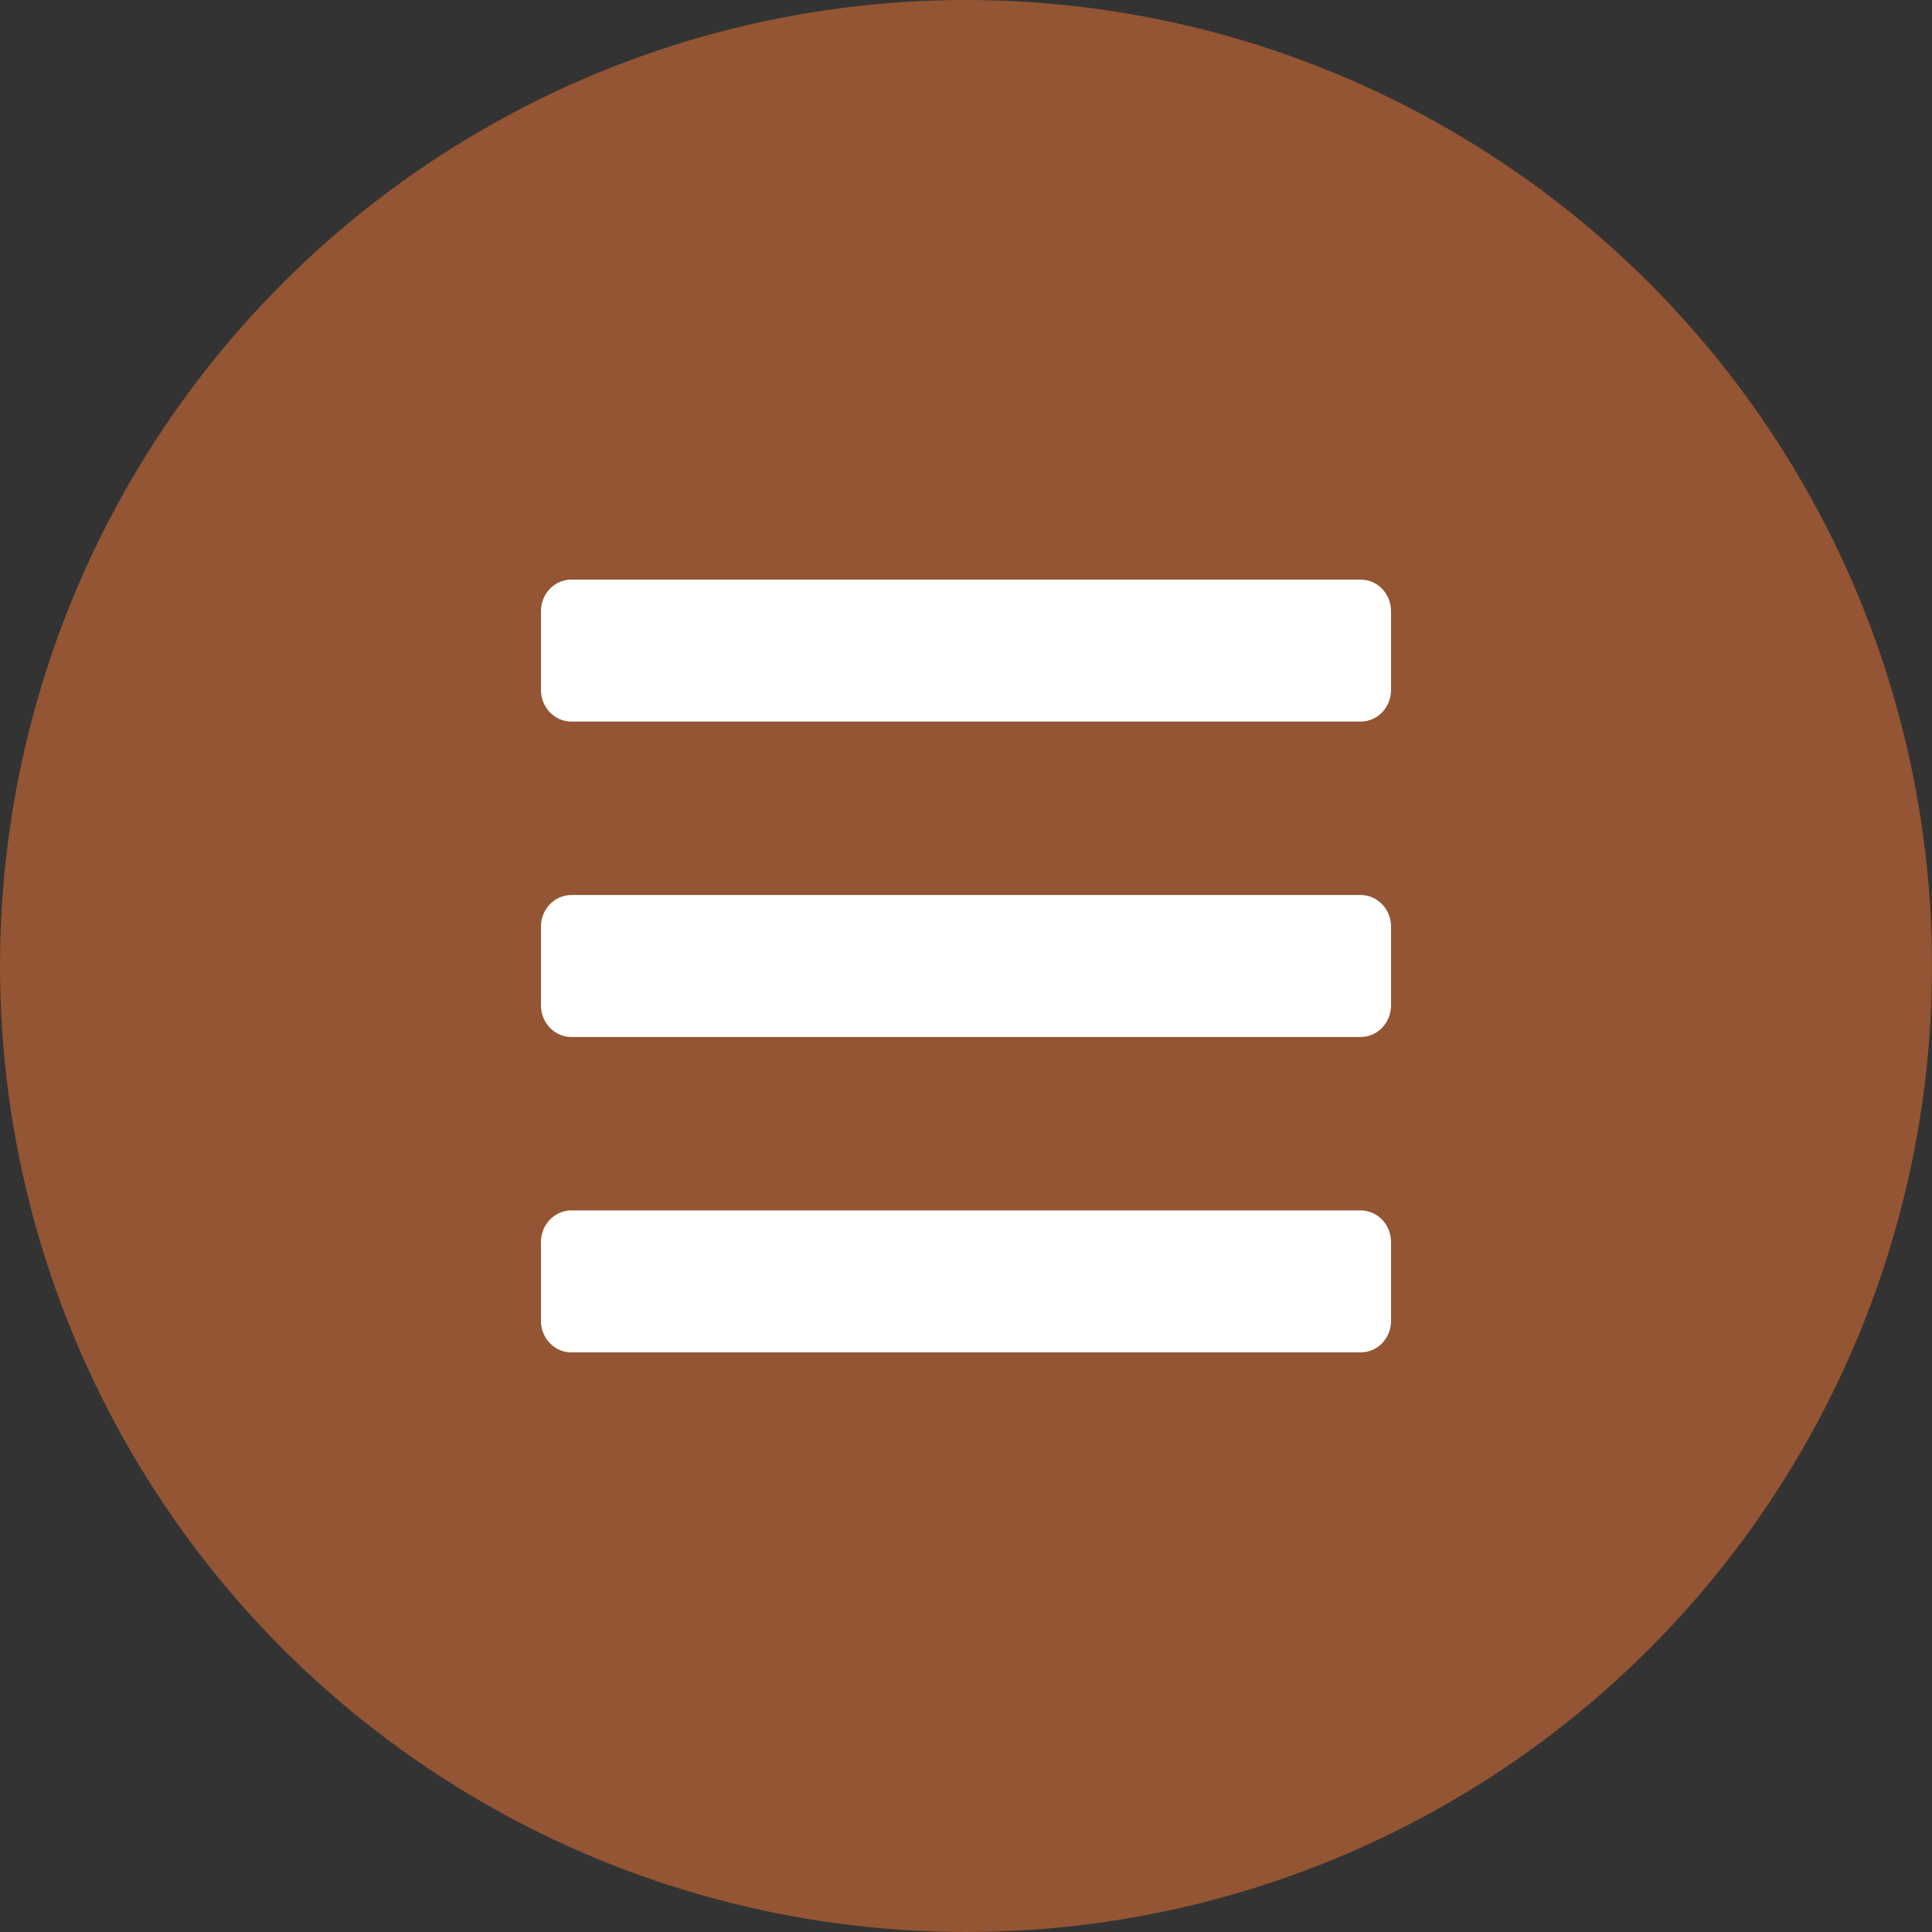 <?xml version="1.0" encoding="UTF-8"?> <svg xmlns="http://www.w3.org/2000/svg" width="50" height="50" viewBox="0 0 50 50" fill="none"><rect x="0" y="0" width="50" height="50" fill="#333333" stroke="none"/> <circle cx="25" cy="25" r="25" fill="#935533"></circle> <path d="M14.786 18.674H35.214C35.648 18.674 36 18.308 36 17.857V15.816C36 15.366 35.648 15 35.214 15H14.786C14.352 15 14 15.366 14 15.816V17.857C14 18.308 14.352 18.674 14.786 18.674ZM14.786 26.837H35.214C35.648 26.837 36 26.471 36 26.02V23.98C36 23.529 35.648 23.163 35.214 23.163H14.786C14.352 23.163 14 23.529 14 23.98V26.02C14 26.471 14.352 26.837 14.786 26.837ZM14.786 35H35.214C35.648 35 36 34.635 36 34.184V32.143C36 31.692 35.648 31.326 35.214 31.326H14.786C14.352 31.326 14 31.692 14 32.143V34.184C14 34.635 14.352 35 14.786 35Z" fill="white"></path> </svg> 